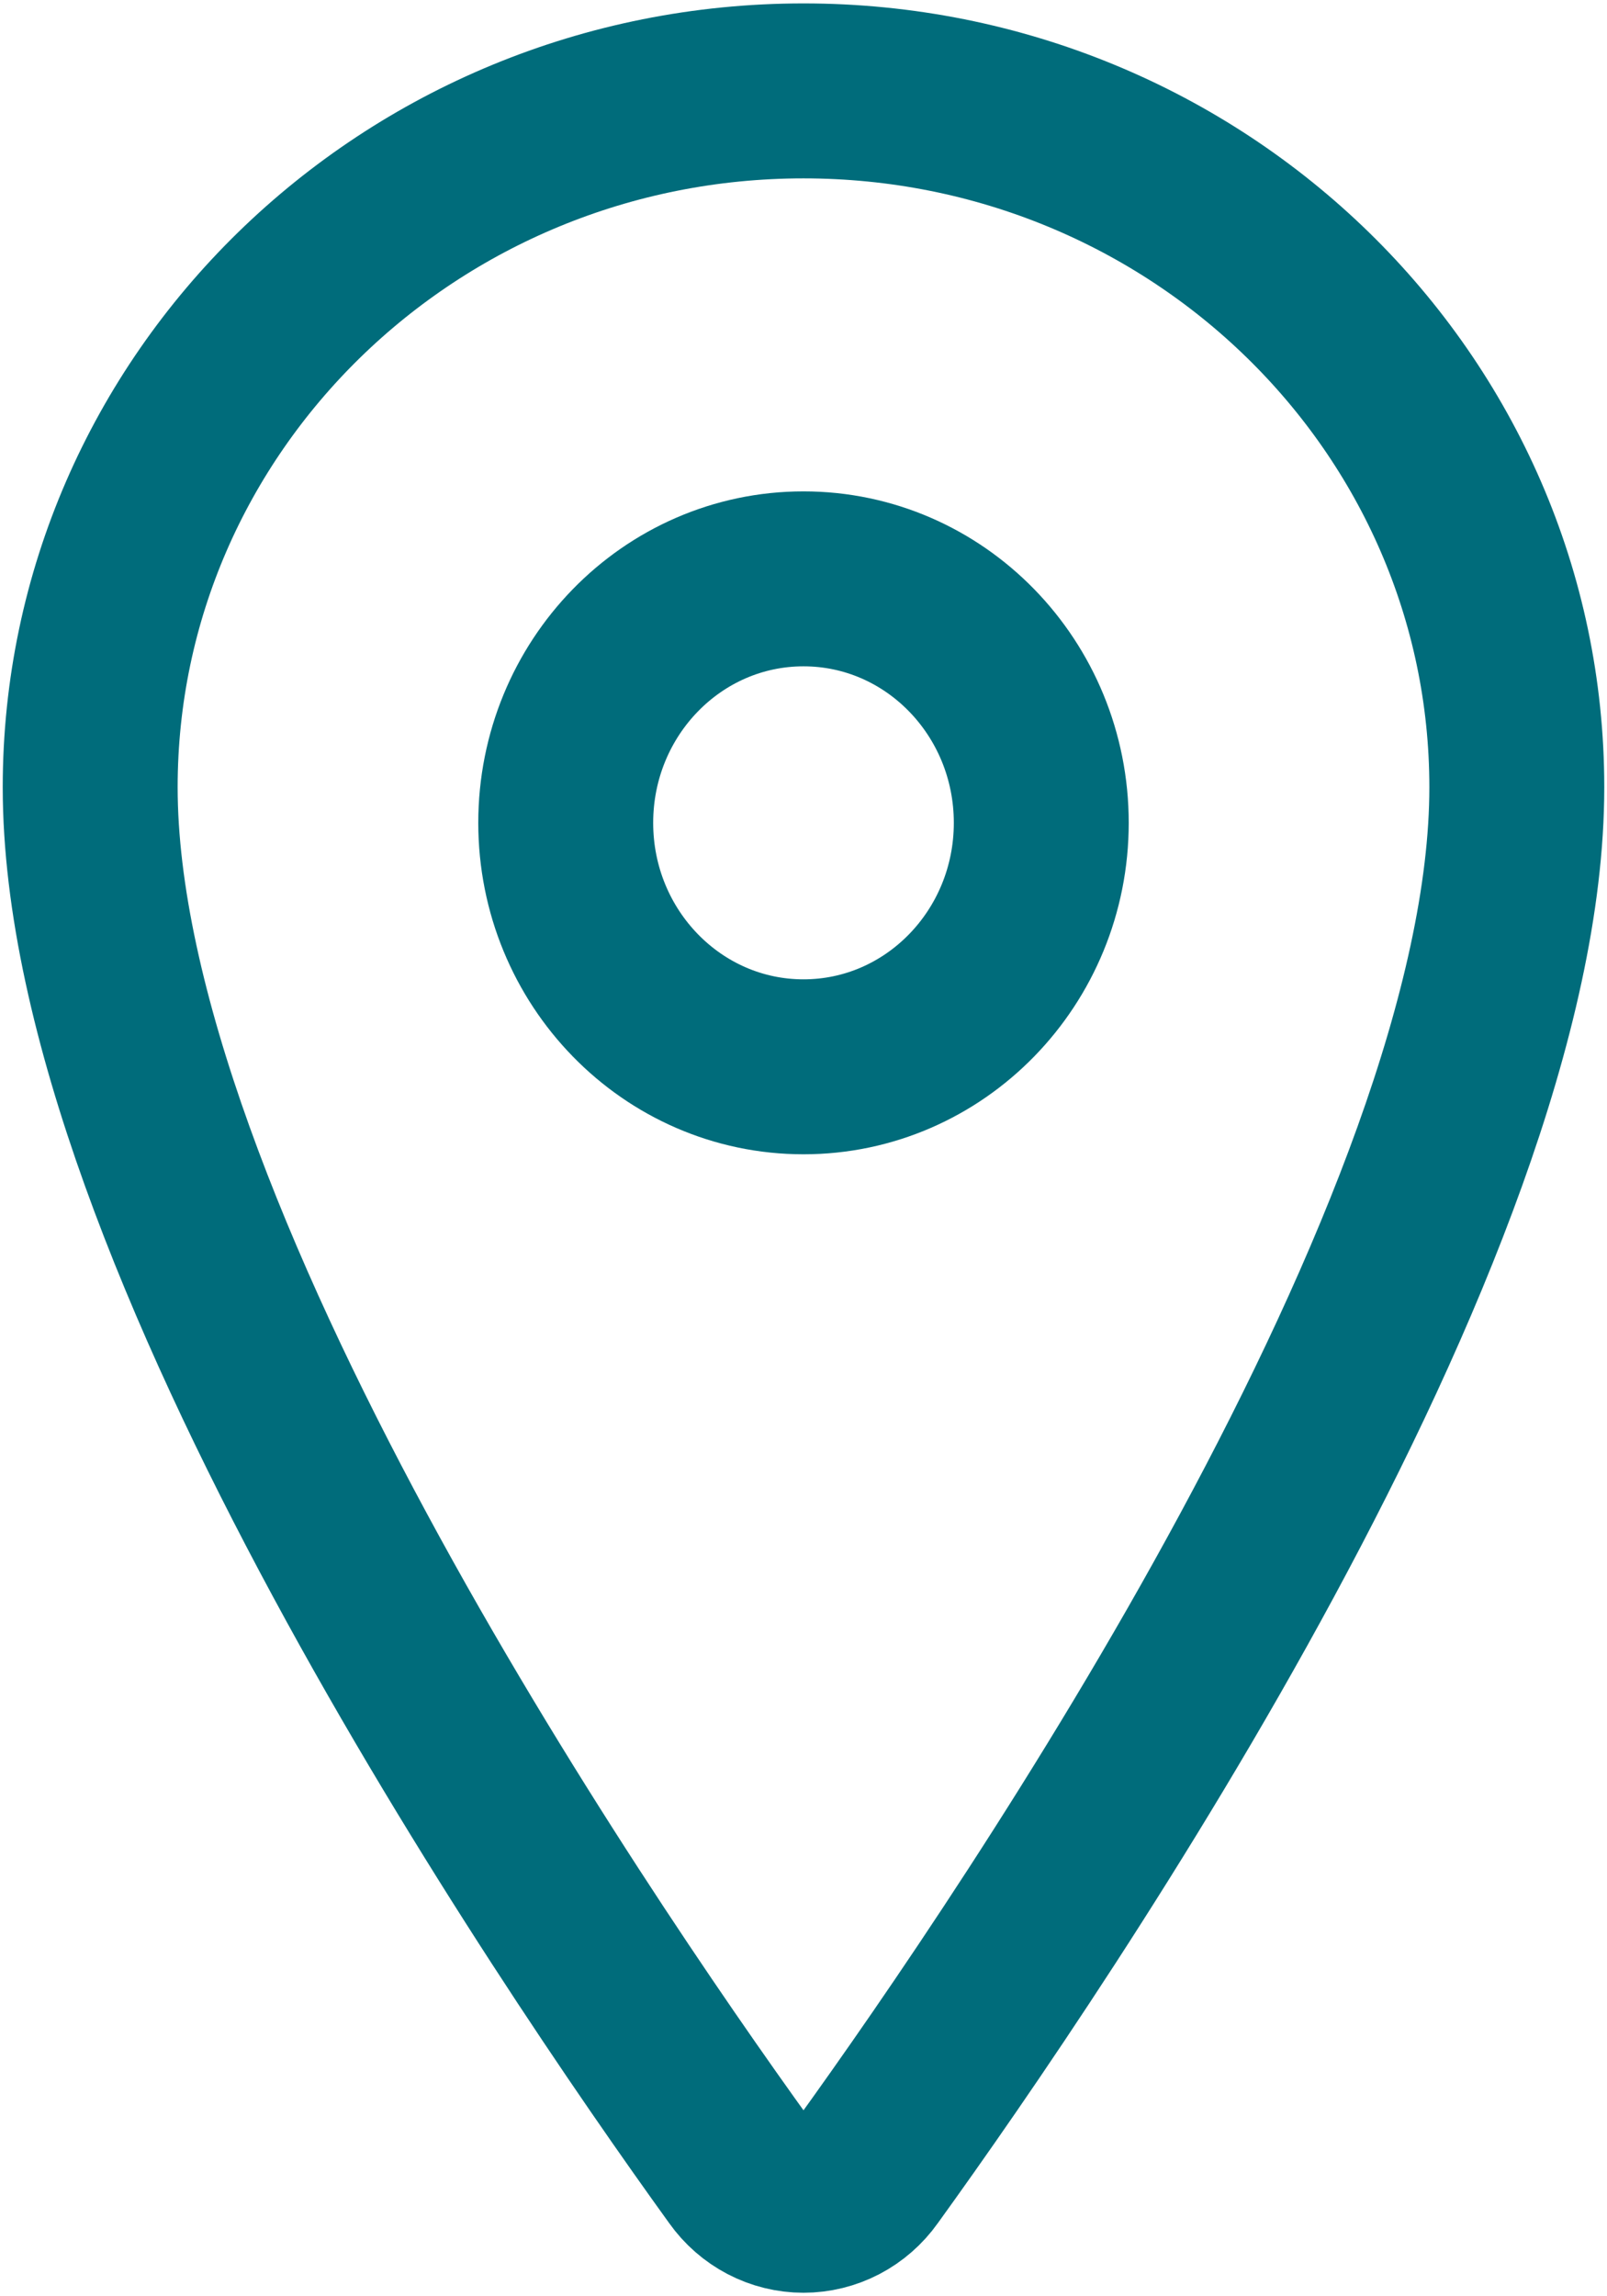<svg width="294" height="420" viewBox="0 0 294 420" fill="none" xmlns="http://www.w3.org/2000/svg">
<path d="M147 16.625C74.953 16.625 16.5 73.698 16.5 143.992C16.5 224.875 103.5 353.051 135.445 397.323C136.771 399.192 138.509 400.712 140.517 401.761C142.525 402.809 144.747 403.356 147 403.356C149.253 403.356 151.475 402.809 153.483 401.761C155.491 400.712 157.229 399.192 158.555 397.323C190.5 353.07 277.5 224.94 277.5 143.992C277.5 73.698 219.047 16.625 147 16.625Z" stroke="#006c7b" stroke-width="32" stroke-linecap="round" stroke-linejoin="round"/>
<path d="M147 195.125C171.024 195.125 190.5 175.146 190.5 150.5C190.5 125.854 171.024 105.875 147 105.875C122.976 105.875 103.5 125.854 103.5 150.5C103.5 175.146 122.976 195.125 147 195.125Z" stroke="#006c7b" stroke-width="32" stroke-linecap="round" stroke-linejoin="round"/>
</svg>
